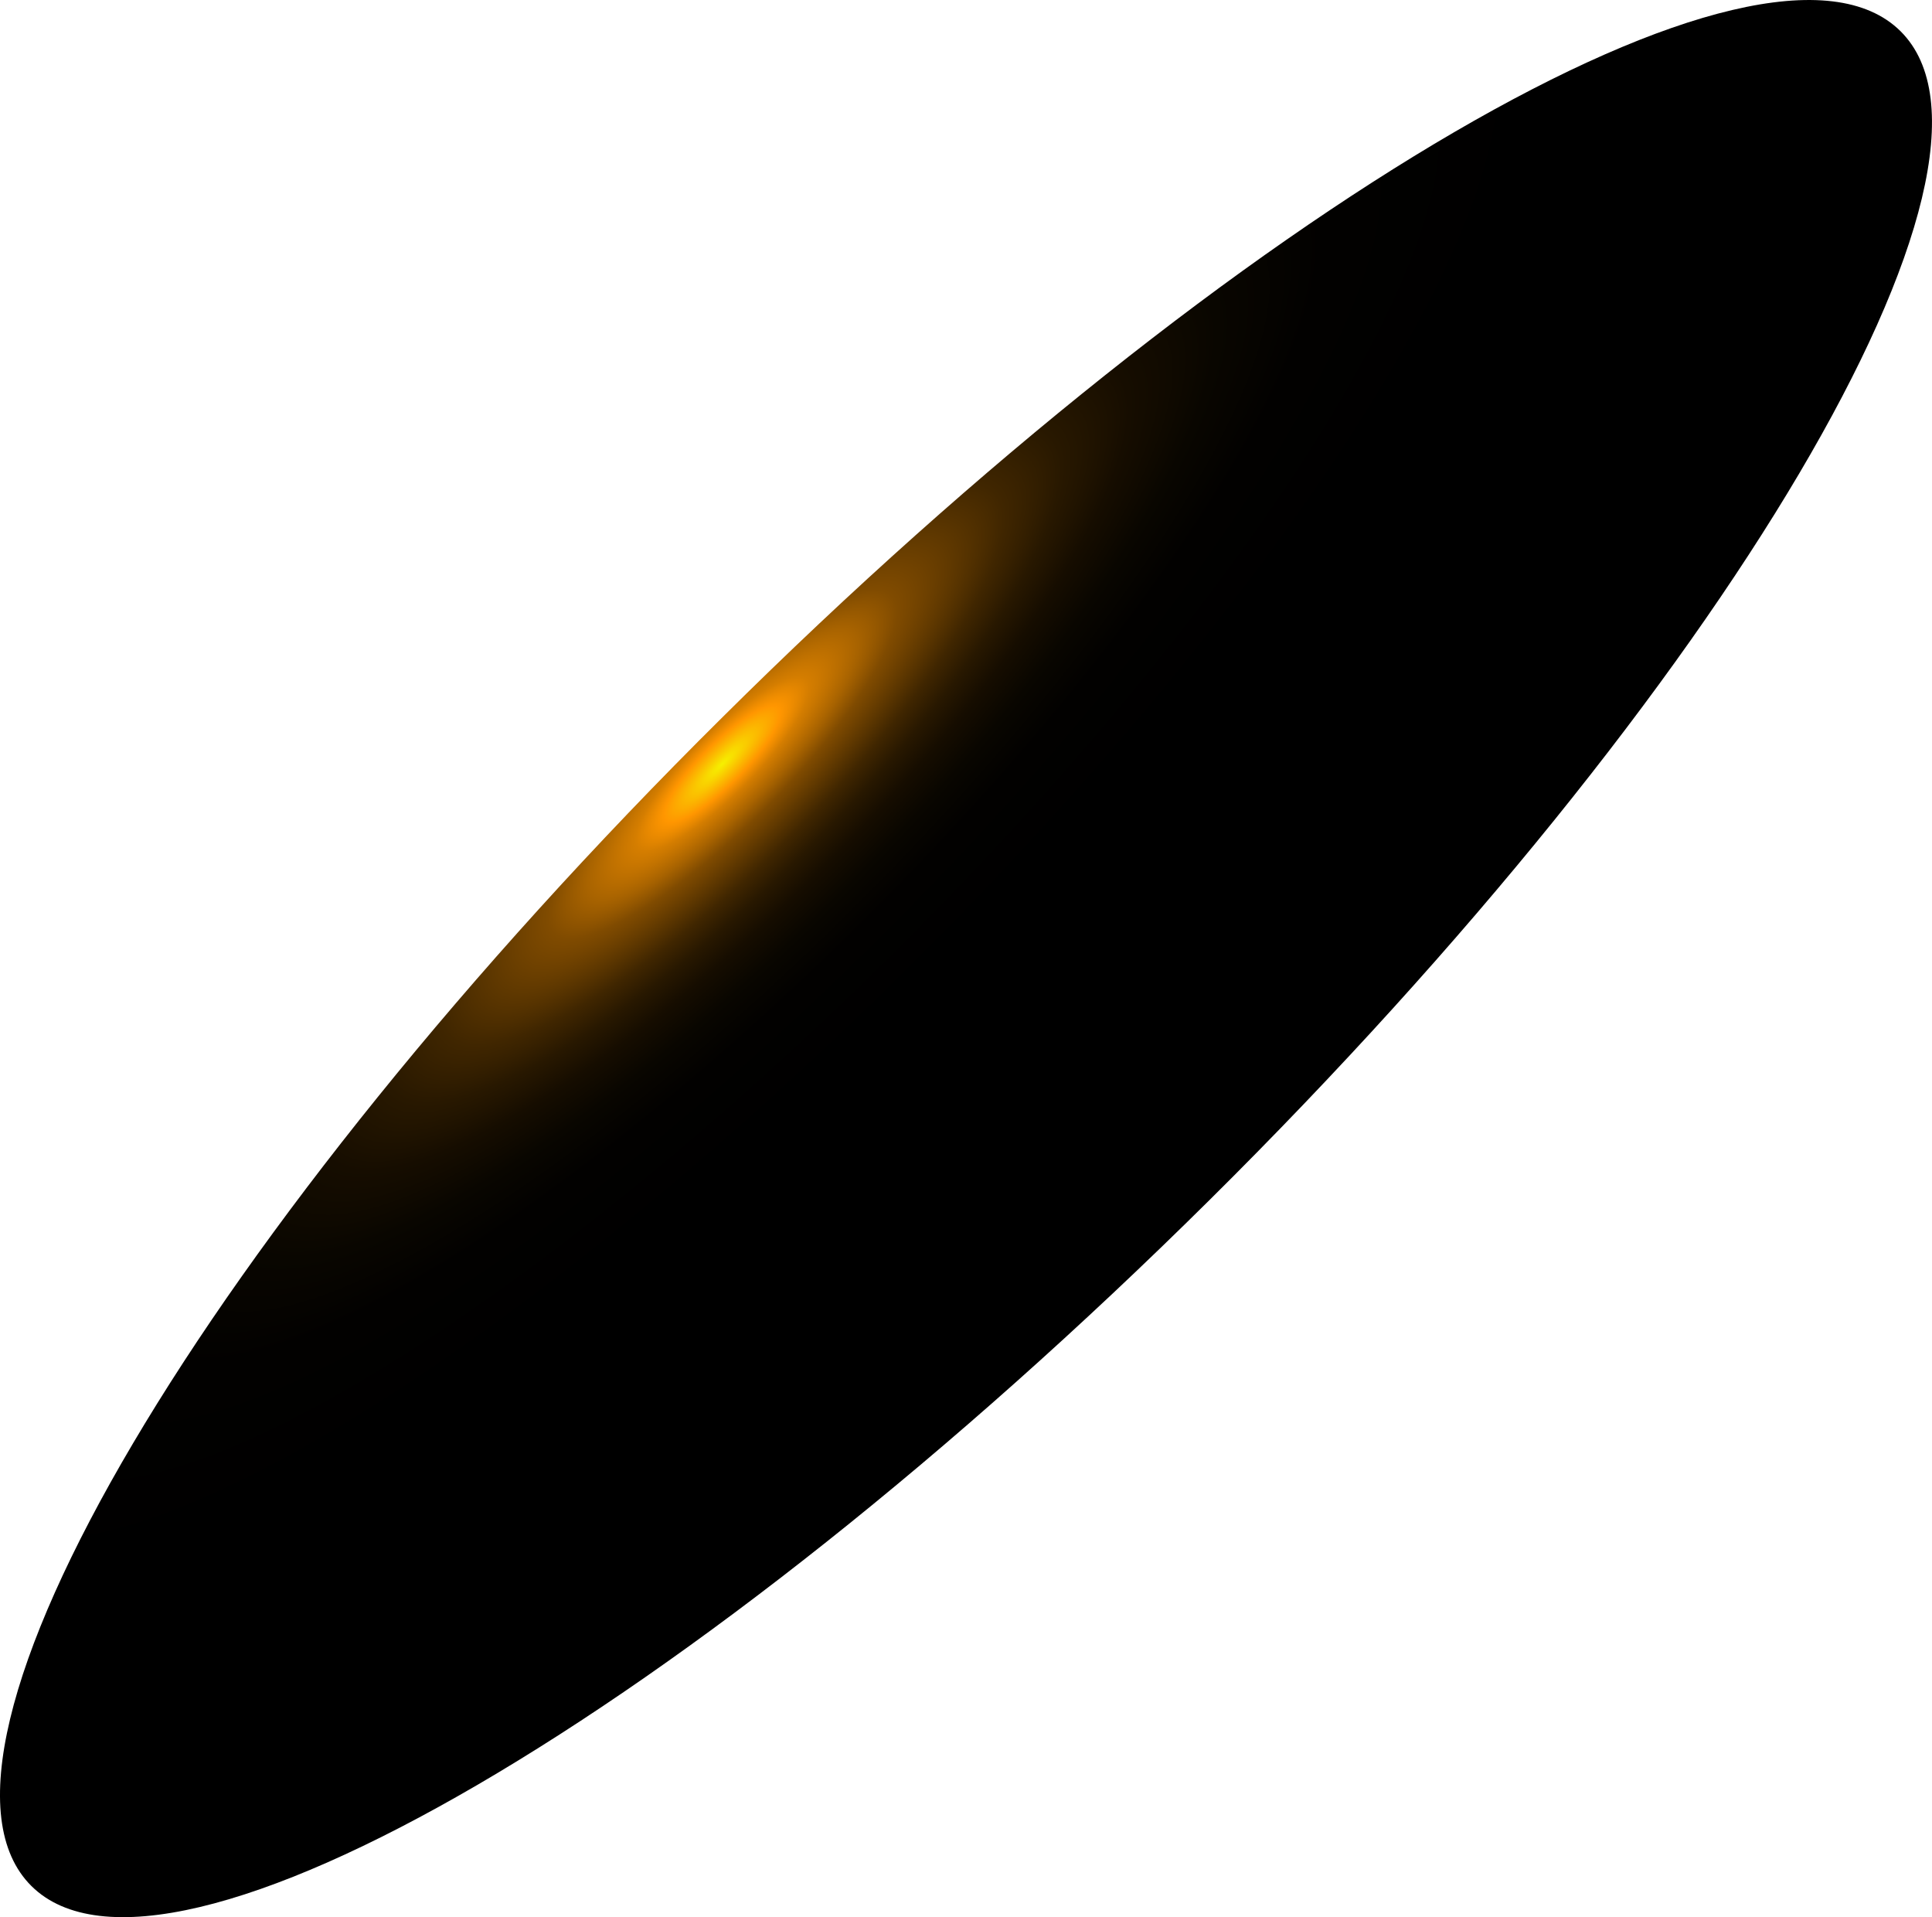 <?xml version="1.0" encoding="utf-8"?>
<svg xmlns="http://www.w3.org/2000/svg" fill="none" height="100%" overflow="visible" preserveAspectRatio="none" style="display: block;" viewBox="0 0 69.482 68.933" width="100%">
<path d="M25.98 25.791C44.539 7.359 63.512 -3.676 68.35 1.122C73.189 5.92 62.061 24.752 43.502 43.144C24.943 61.536 5.97 72.611 1.131 67.813C-3.707 63.015 7.421 44.183 25.98 25.791Z" fill="url(#paint0_radial_0_496)" id="Vector" style="mix-blend-mode:screen"/>
<defs>
<radialGradient cx="0" cy="0" gradientTransform="translate(25.955 27.49) rotate(-135.173) scale(12.386 47.291)" gradientUnits="userSpaceOnUse" id="paint0_radial_0_496" r="1">
<stop stop-color="#F6F000"/>
<stop offset="0.06" stop-color="#FF9600"/>
<stop offset="0.09" stop-color="#D47D00"/>
<stop offset="0.14" stop-color="#A86300"/>
<stop offset="0.18" stop-color="#804B00"/>
<stop offset="0.24" stop-color="#5D3700"/>
<stop offset="0.29" stop-color="#402600"/>
<stop offset="0.35" stop-color="#281800"/>
<stop offset="0.42" stop-color="#160D00"/>
<stop offset="0.51" stop-color="#090600"/>
<stop offset="0.62" stop-color="#020100"/>
<stop offset="0.86"/>
</radialGradient>
</defs>
</svg>